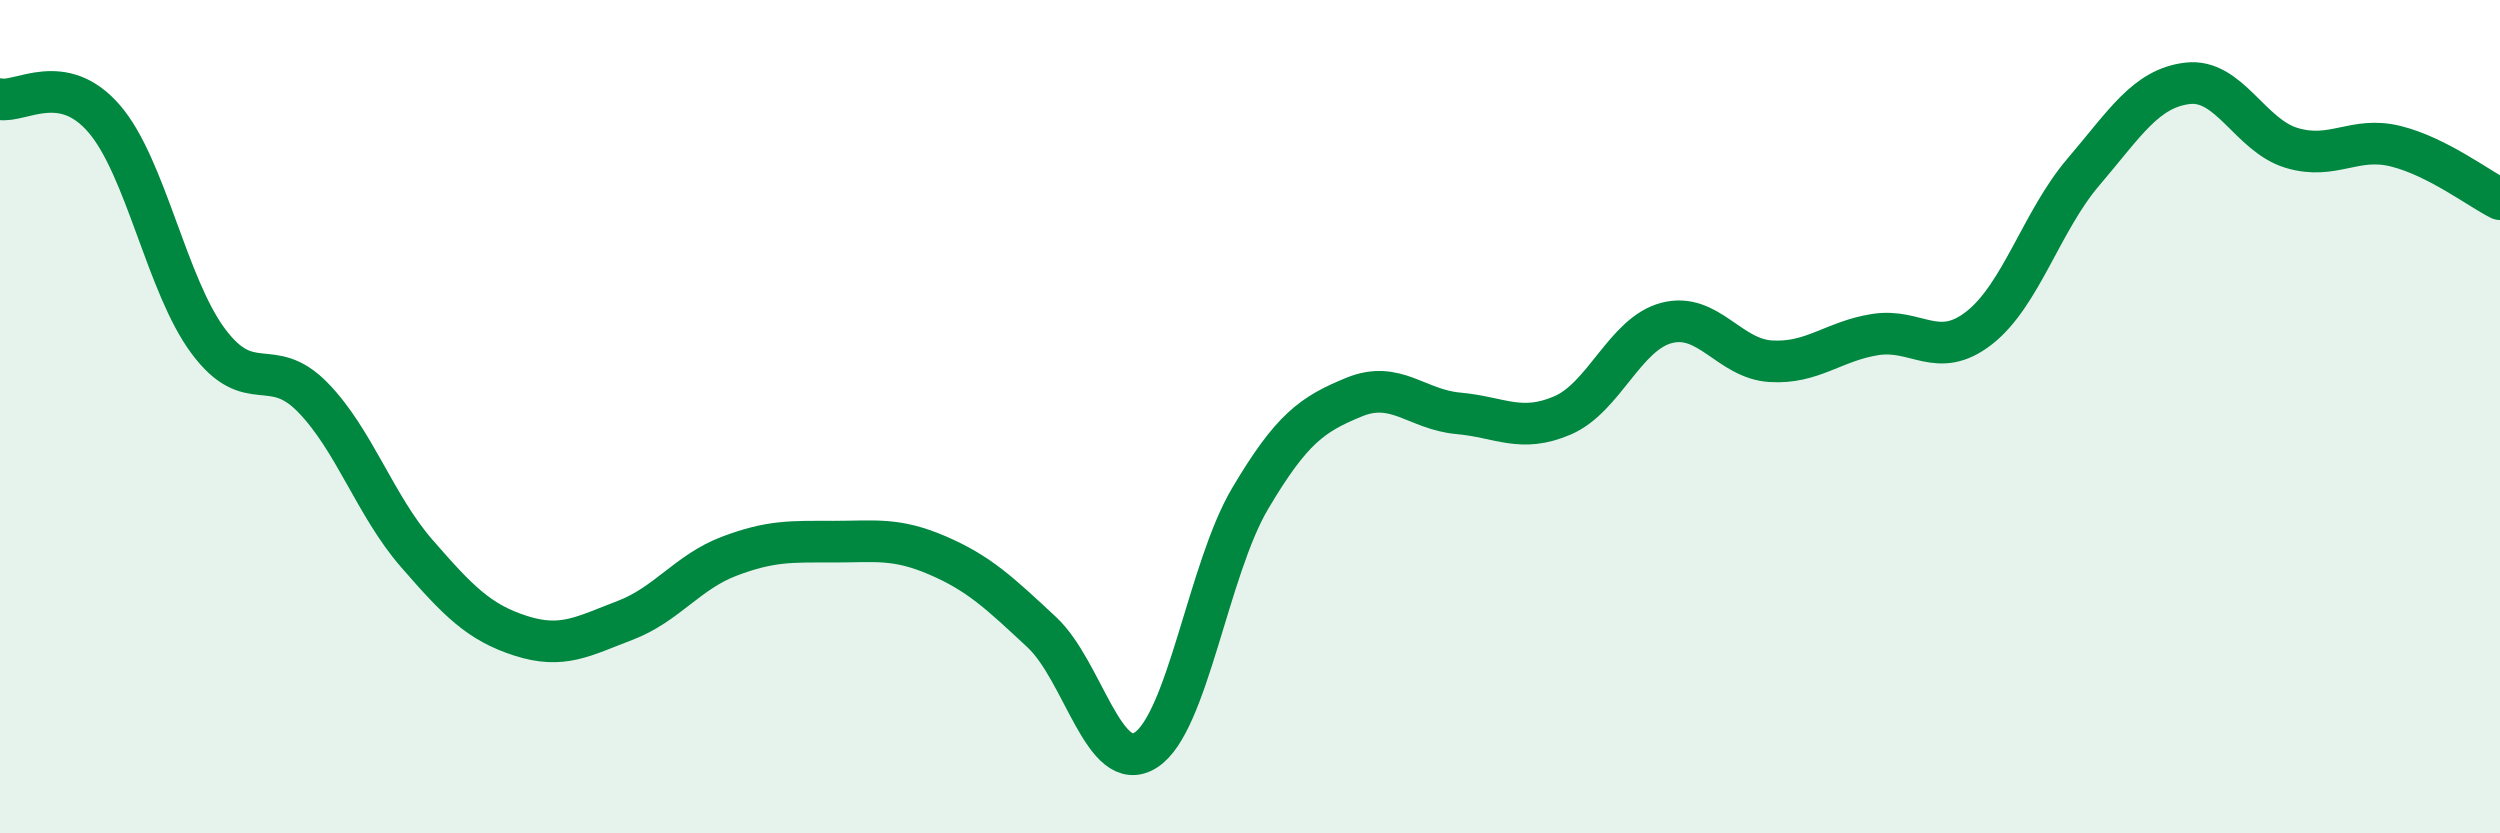 
    <svg width="60" height="20" viewBox="0 0 60 20" xmlns="http://www.w3.org/2000/svg">
      <path
        d="M 0,2.38 C 0.5,2.47 1.5,1.69 2.5,2.85 C 3.5,4.01 4,6.85 5,8.19 C 6,9.53 6.5,8.51 7.5,9.53 C 8.5,10.55 9,12.13 10,13.28 C 11,14.43 11.5,14.94 12.5,15.26 C 13.5,15.58 14,15.27 15,14.89 C 16,14.51 16.5,13.73 17.5,13.35 C 18.5,12.97 19,13 20,13 C 21,13 21.5,12.9 22.5,13.33 C 23.5,13.76 24,14.24 25,15.17 C 26,16.1 26.5,18.64 27.5,18 C 28.5,17.36 29,13.66 30,11.97 C 31,10.28 31.5,9.94 32.5,9.53 C 33.5,9.12 34,9.83 35,9.92 C 36,10.01 36.5,10.4 37.5,9.97 C 38.5,9.54 39,8.01 40,7.75 C 41,7.49 41.5,8.61 42.5,8.67 C 43.5,8.73 44,8.19 45,8.03 C 46,7.87 46.5,8.65 47.5,7.87 C 48.5,7.09 49,5.3 50,4.13 C 51,2.96 51.5,2.12 52.5,2 C 53.5,1.88 54,3.25 55,3.55 C 56,3.85 56.5,3.26 57.5,3.51 C 58.5,3.76 59.5,4.53 60,4.78L60 20L0 20Z"
        fill="#008740"
        opacity="0.1"
        stroke-linecap="round"
        stroke-linejoin="round"
      />
      <path
        d="M 0,2.38 C 0.5,2.47 1.5,1.69 2.5,2.85 C 3.5,4.01 4,6.85 5,8.19 C 6,9.53 6.5,8.51 7.5,9.53 C 8.5,10.55 9,12.13 10,13.28 C 11,14.43 11.5,14.94 12.5,15.26 C 13.5,15.58 14,15.27 15,14.89 C 16,14.51 16.5,13.73 17.5,13.35 C 18.5,12.97 19,13 20,13 C 21,13 21.5,12.9 22.5,13.33 C 23.5,13.76 24,14.24 25,15.17 C 26,16.1 26.5,18.64 27.5,18 C 28.5,17.36 29,13.66 30,11.97 C 31,10.28 31.5,9.94 32.5,9.53 C 33.5,9.12 34,9.83 35,9.92 C 36,10.01 36.5,10.4 37.5,9.97 C 38.5,9.54 39,8.01 40,7.75 C 41,7.49 41.5,8.61 42.5,8.67 C 43.5,8.73 44,8.19 45,8.03 C 46,7.87 46.5,8.65 47.5,7.87 C 48.5,7.09 49,5.3 50,4.13 C 51,2.96 51.5,2.12 52.5,2 C 53.5,1.88 54,3.25 55,3.55 C 56,3.85 56.5,3.26 57.5,3.51 C 58.5,3.76 59.5,4.53 60,4.78"
        stroke="#008740"
        stroke-width="1"
        fill="none"
        stroke-linecap="round"
        stroke-linejoin="round"
      />
    </svg>
  